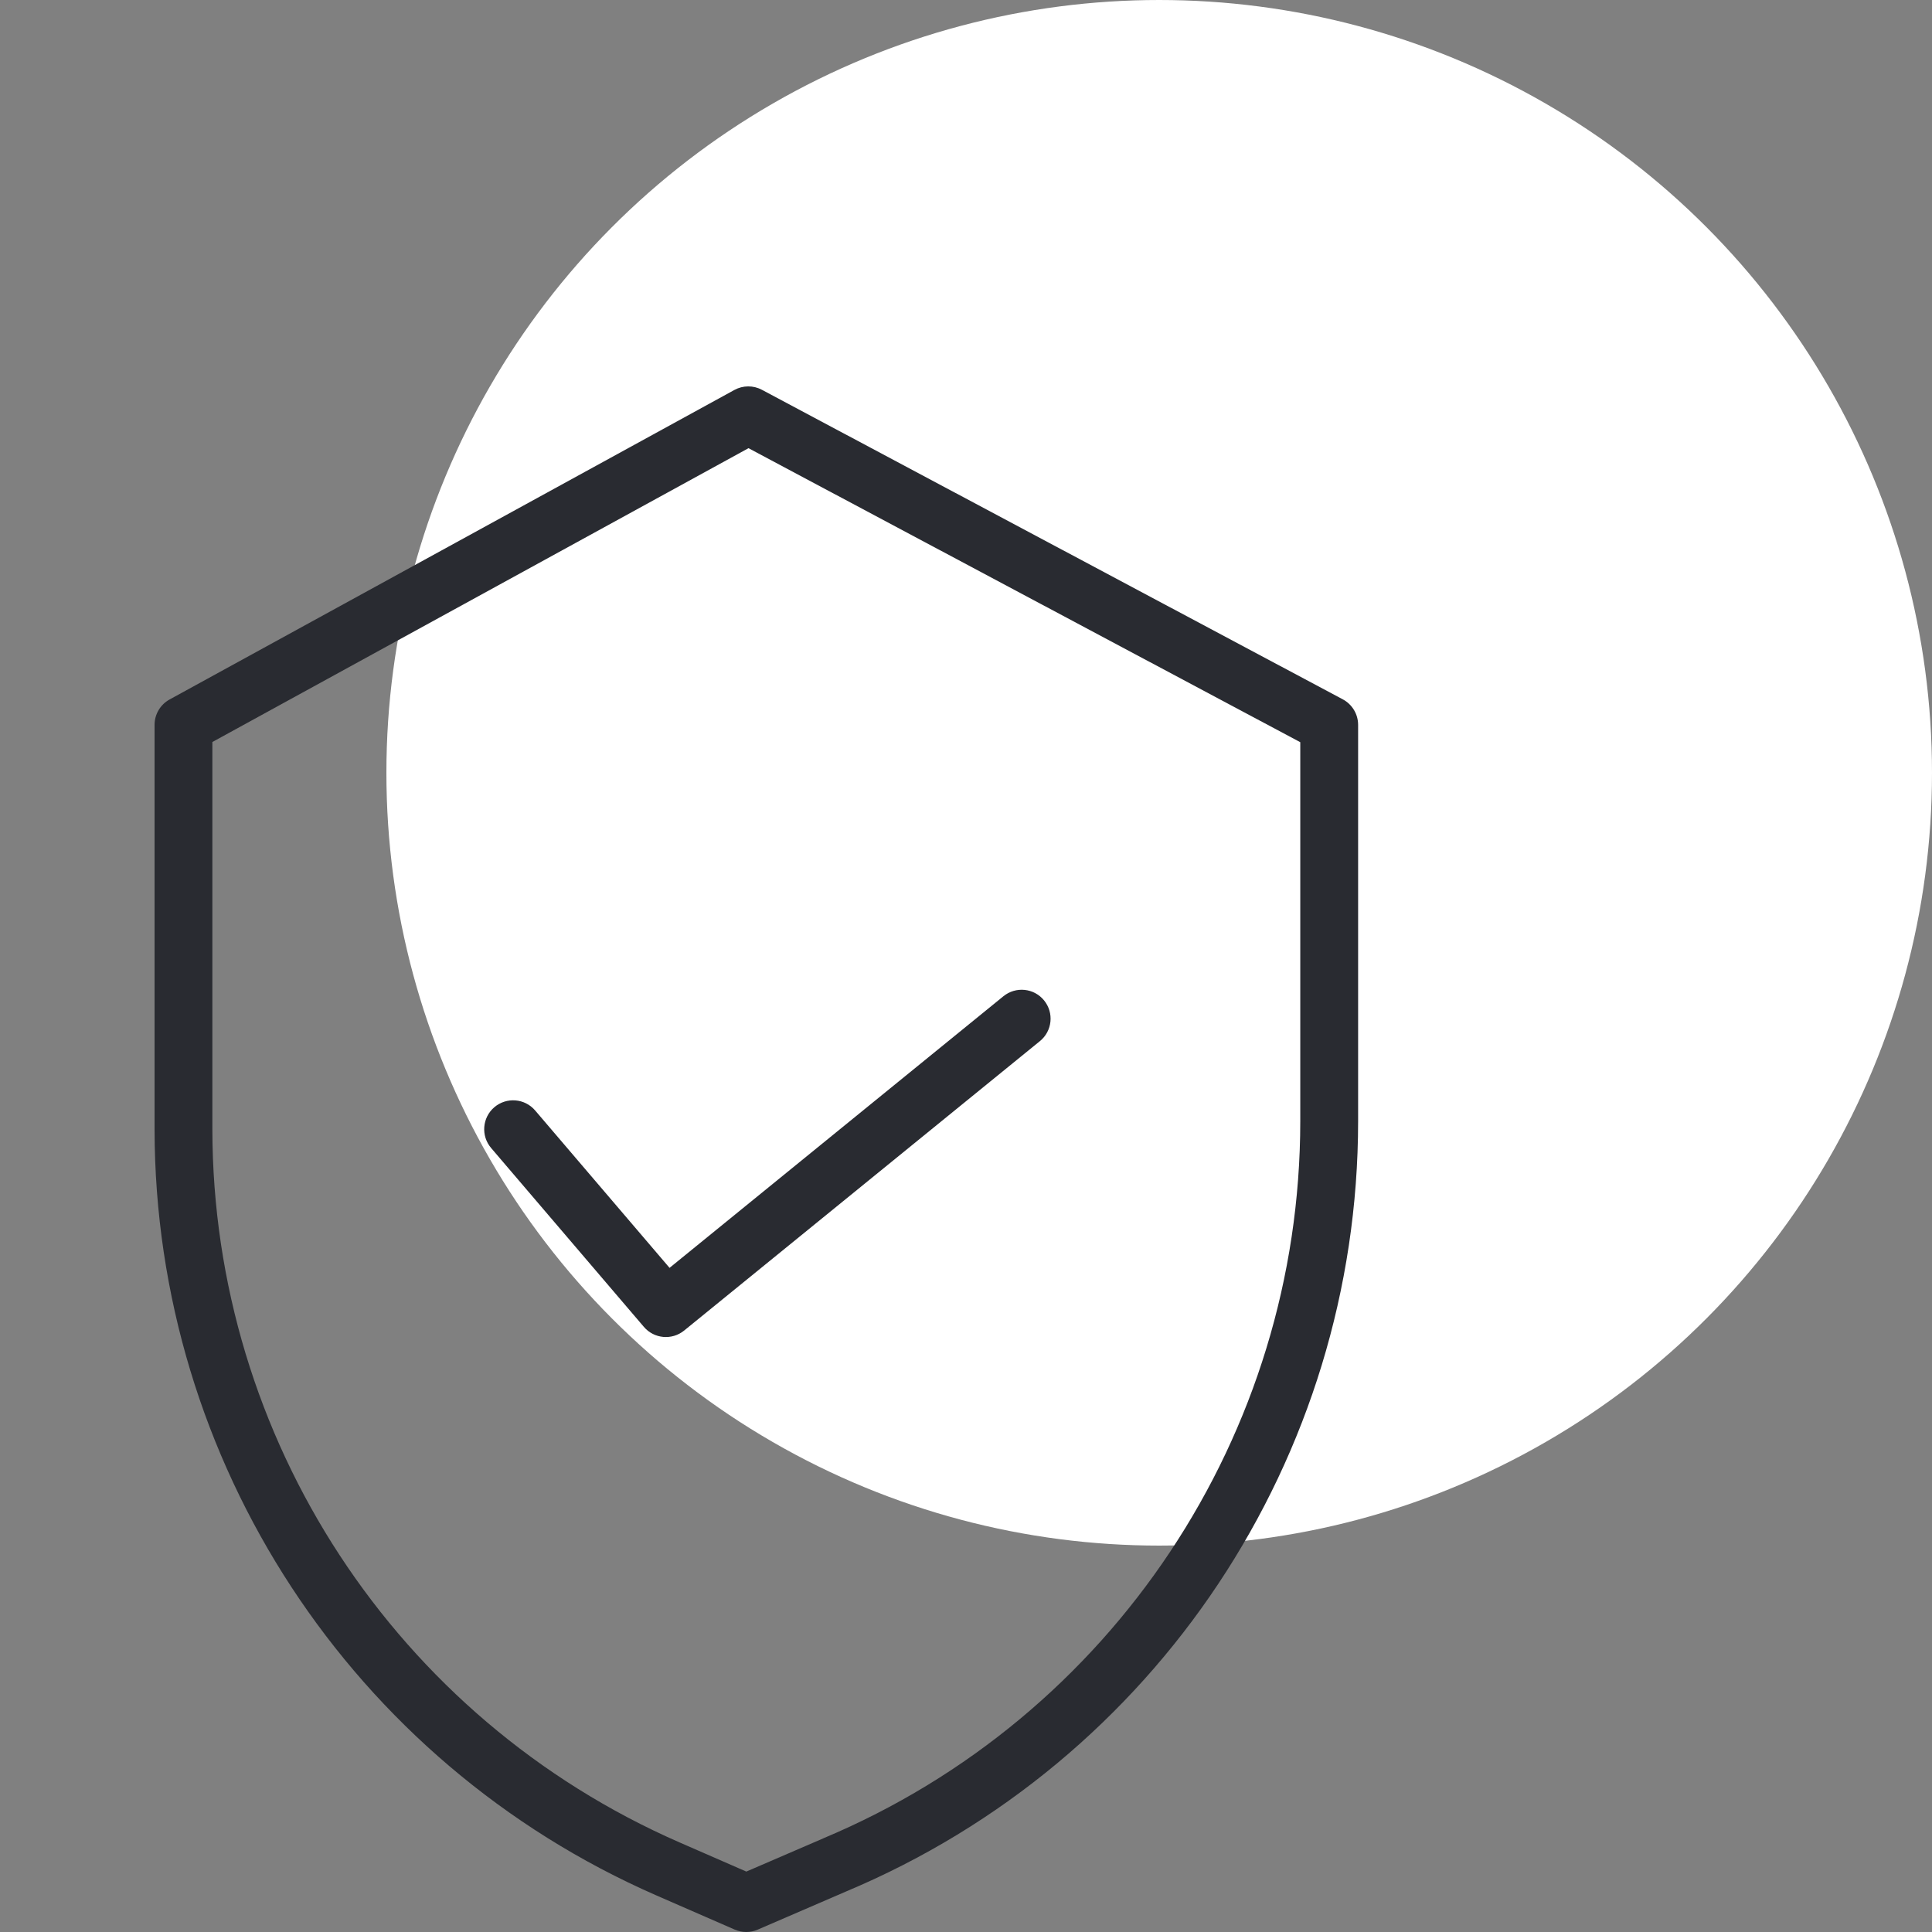 <svg width="50" height="50" viewBox="0 0 50 50" fill="none" xmlns="http://www.w3.org/2000/svg">
<rect x="0" y="0" width="50" height="50" fill="#808080" stroke="none"/>
<circle cx="30" cy="20" r="20" fill="white"/>
<path fill-rule="evenodd" clip-rule="evenodd" d="M19.718 10.088L34.752 18.099C34.995 18.229 35.148 18.483 35.148 18.76V29.016C35.147 37.723 29.925 45.58 21.897 48.951L19.611 49.938C19.421 50.021 19.205 50.02 19.015 49.938L16.986 49.053C9.105 45.607 4.009 37.825 4 29.224V18.76C4 18.486 4.149 18.235 4.388 18.103L19.006 10.092C19.227 9.971 19.495 9.969 19.718 10.088ZM21.311 47.574C28.786 44.437 33.649 37.123 33.651 29.016V19.208L19.371 11.599L5.496 19.203V29.224C5.505 37.231 10.249 44.474 17.585 47.681L19.315 48.436L21.306 47.577L21.311 47.574ZM12.793 28.655C13.108 28.387 13.58 28.424 13.849 28.738L17.328 32.812L25.968 25.783C26.289 25.522 26.761 25.57 27.021 25.891C27.282 26.212 27.234 26.683 26.913 26.944L17.705 34.435C17.39 34.691 16.928 34.649 16.664 34.34L12.71 29.71C12.442 29.396 12.479 28.924 12.793 28.655Z" fill="#292B31"/>
</svg>
